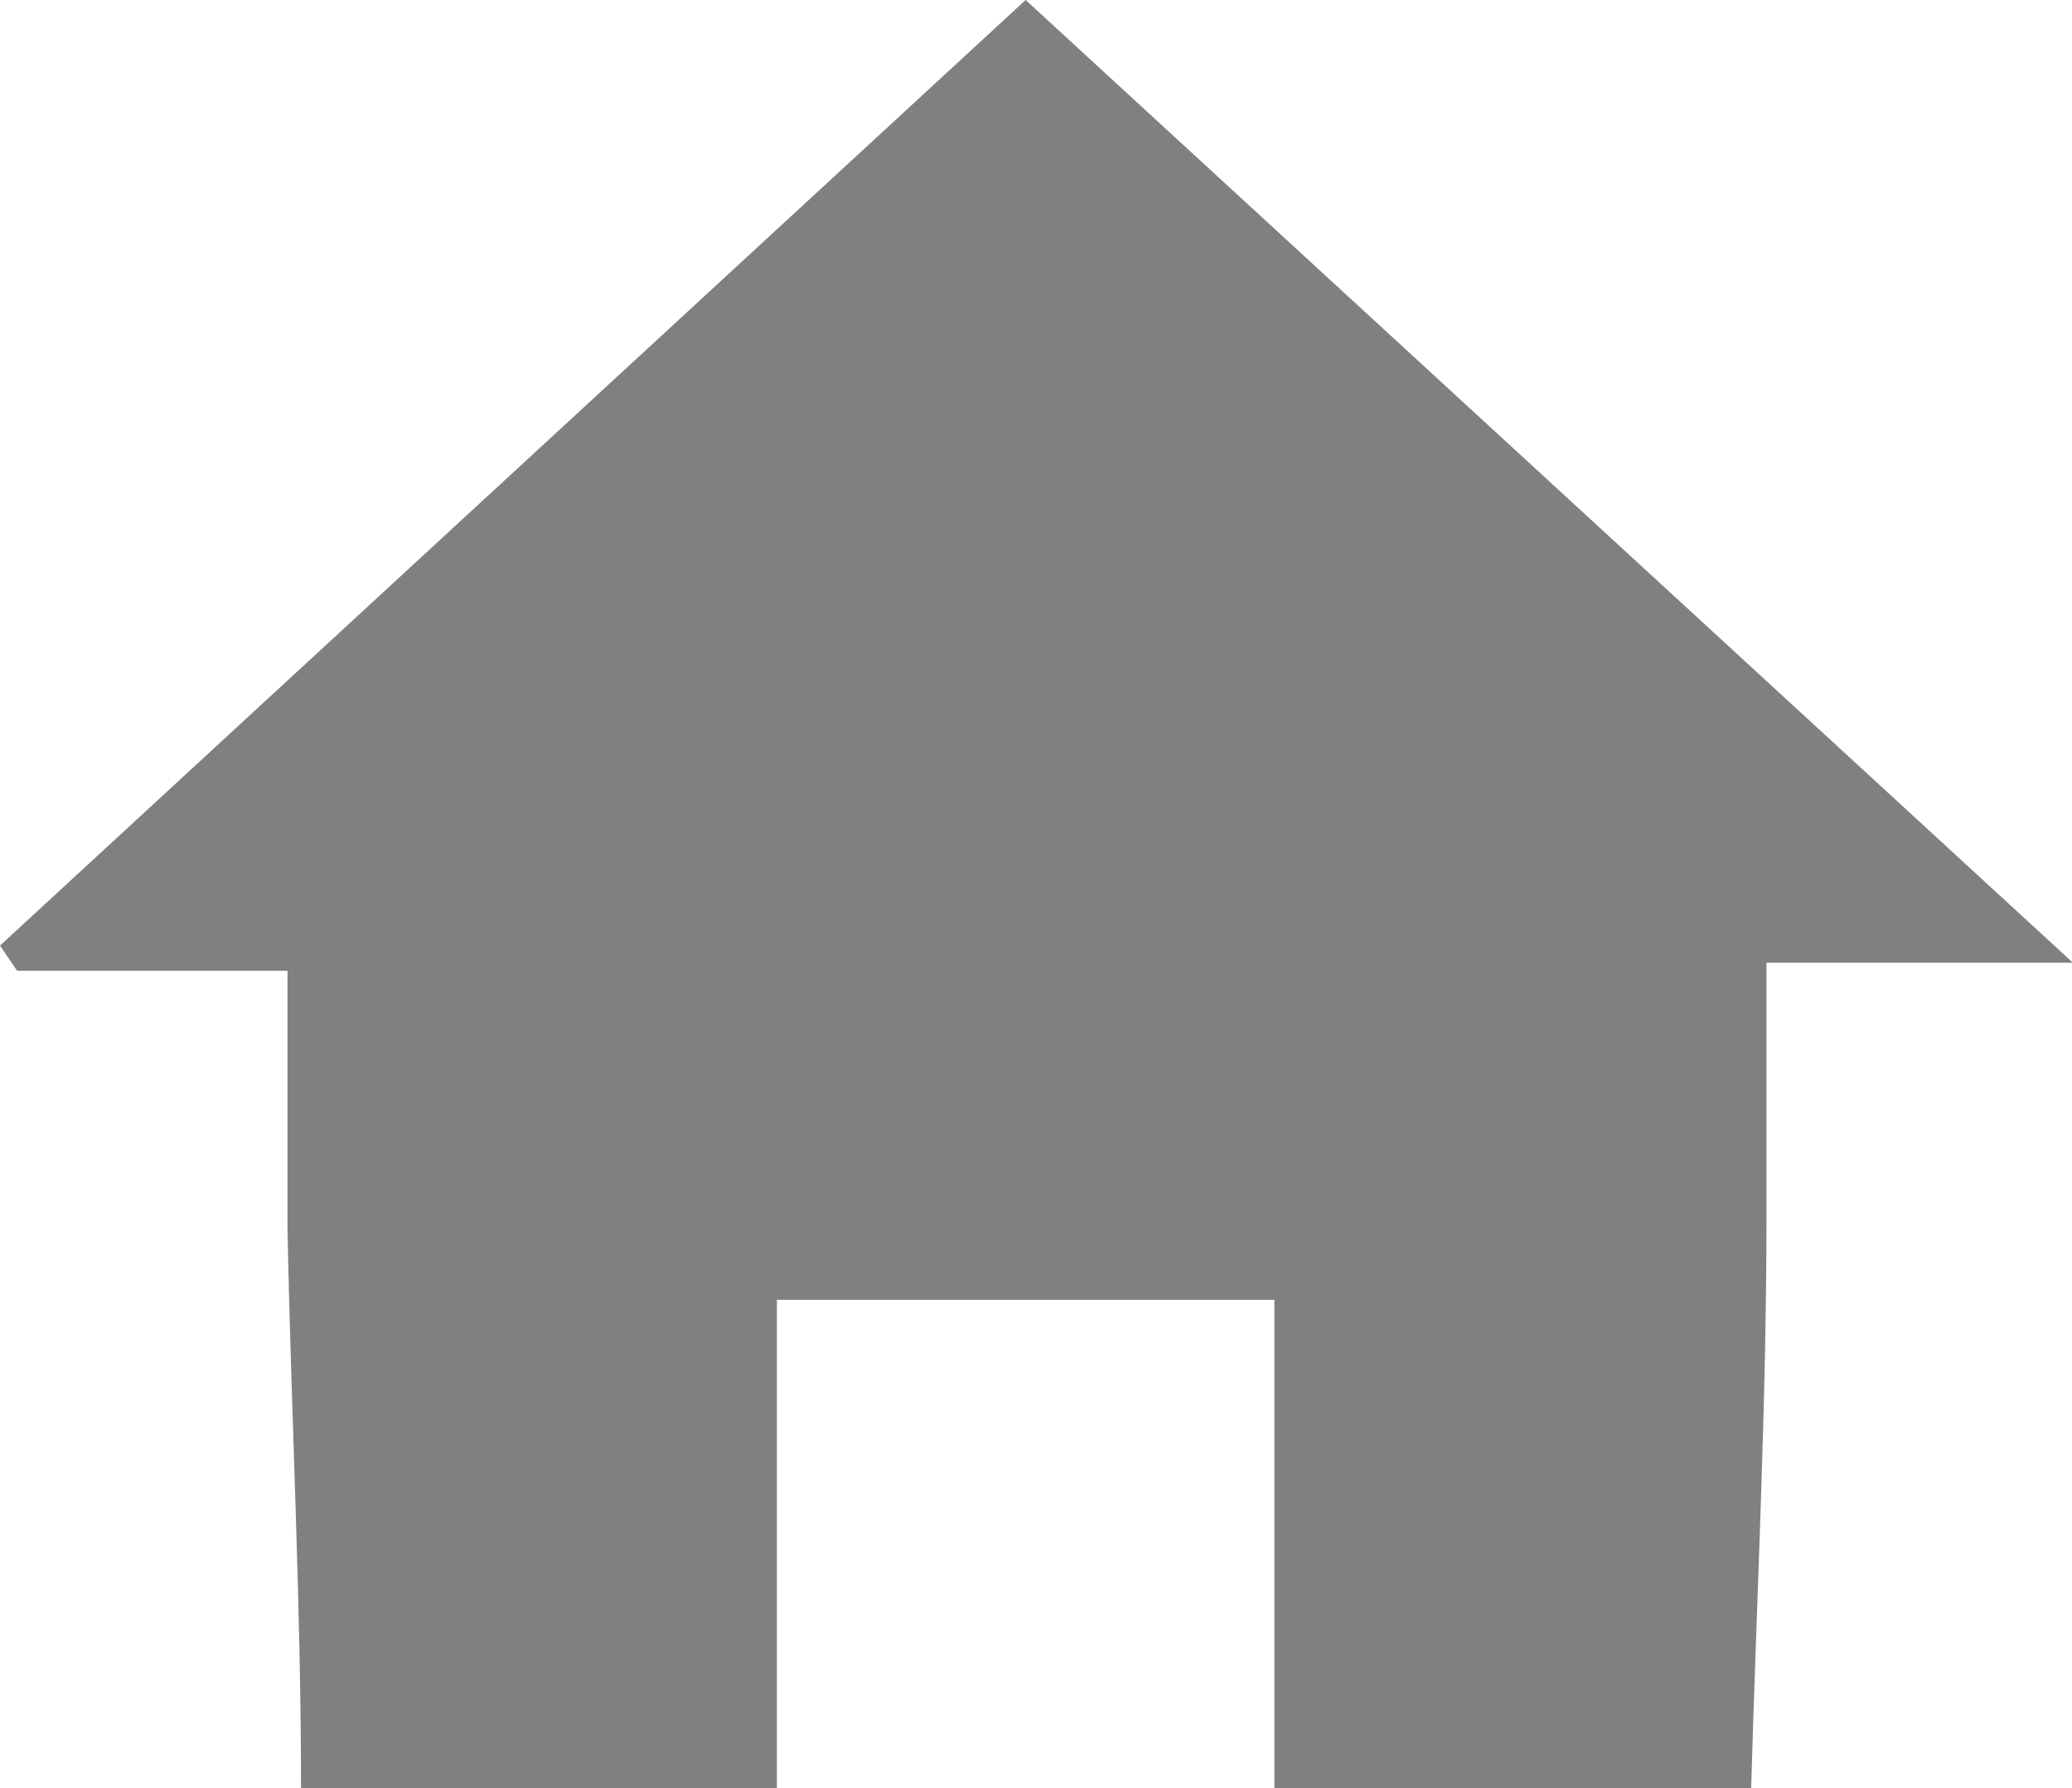 <svg xmlns="http://www.w3.org/2000/svg" viewBox="0 0 22.99 19.84"><defs><style>.cls-1{fill:gray;}</style></defs><g id="圖層_2" data-name="圖層 2"><g id="圖層_1-2" data-name="圖層 1"><path class="cls-1" d="M3.34,19.84c0-2.07-.11-4.14-.15-6.21,0-.91,0-1.83,0-2.86h-3L0,10.49,11.38,0,23,10.68H19.6c0,1,0,1.93,0,2.83,0,2.11-.11,4.22-.17,6.33H14.14V14.42H8.62v5.42Z"/></g></g></svg>